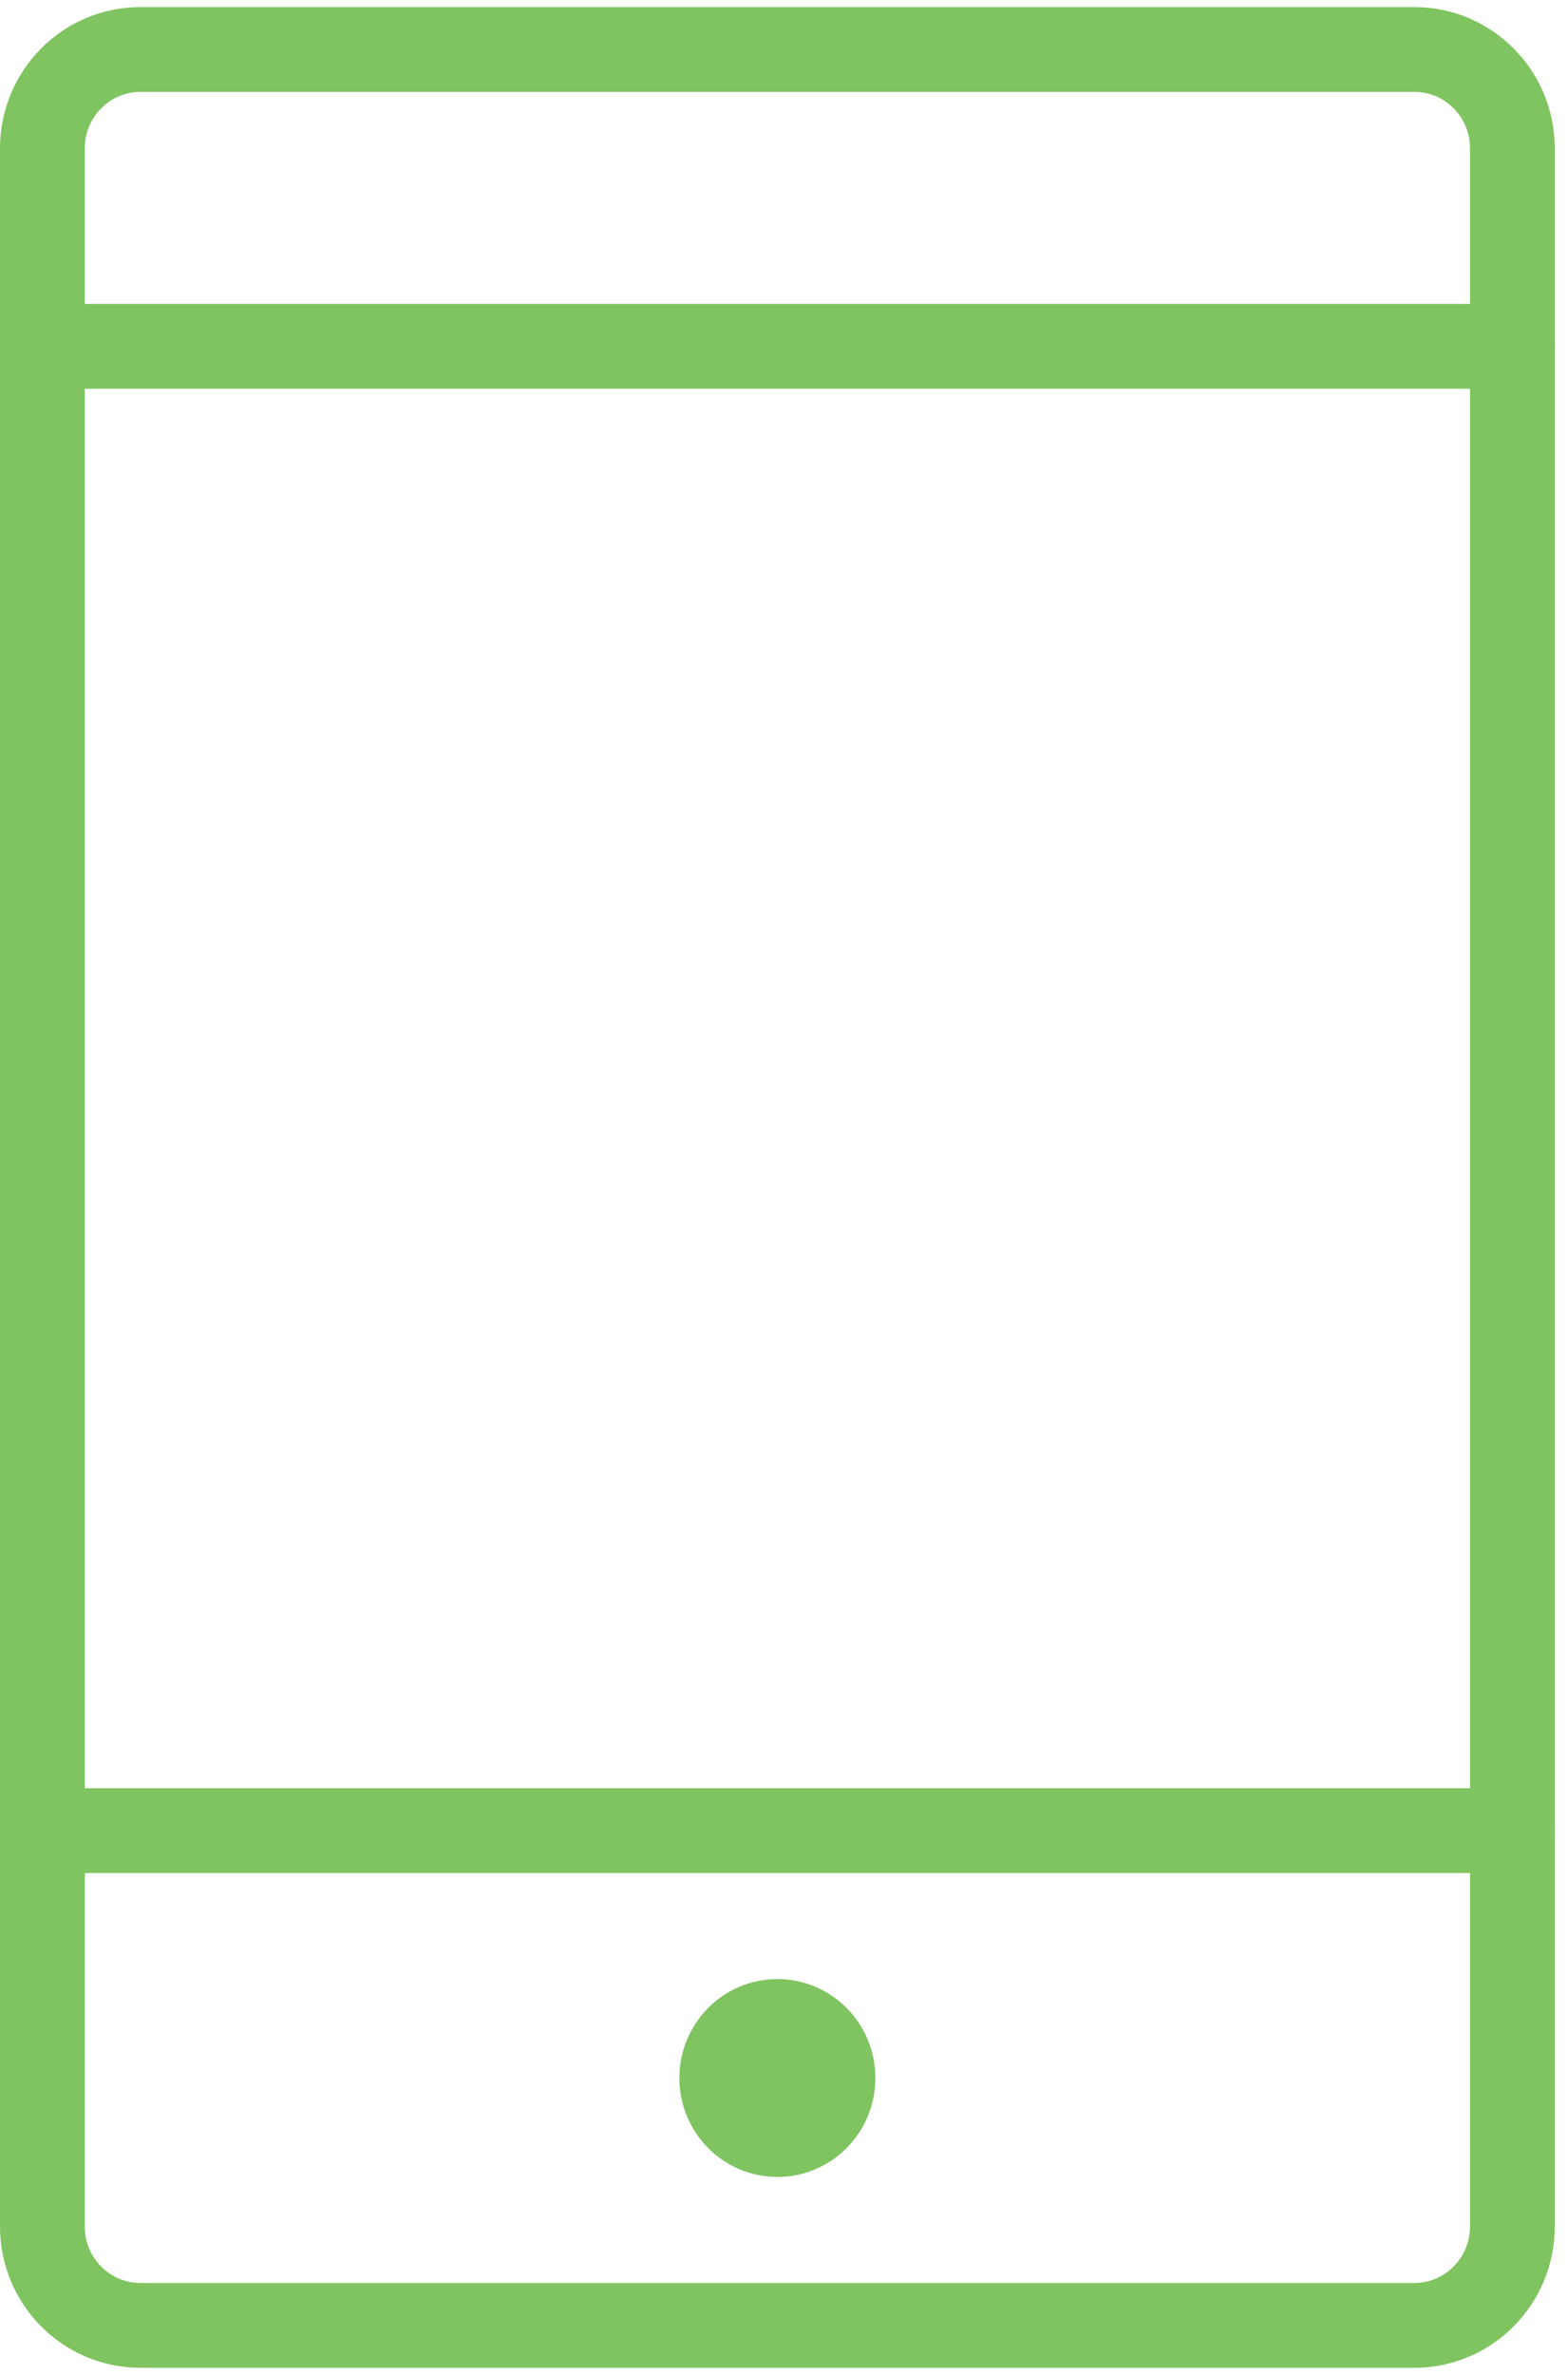 <svg xmlns="http://www.w3.org/2000/svg" width="37" height="56" viewBox="0 0 37 56" fill="none"><path d="M33.375 1.167H3.312C2.035 1.167 1 2.211 1 3.5V52.5C1 53.789 2.035 54.833 3.312 54.833H33.375C34.652 54.833 35.688 53.789 35.688 52.5V3.5C35.688 2.211 34.652 1.167 33.375 1.167Z" stroke="#7FC460" stroke-width="2" stroke-linecap="round" stroke-linejoin="round"></path><path d="M1 43.167H35.688" stroke="#7FC460" stroke-width="2" stroke-linecap="round" stroke-linejoin="round"></path><path d="M1 8.167H35.688" stroke="#7FC460" stroke-width="2" stroke-linecap="round" stroke-linejoin="round"></path><path d="M18.344 51.333C19.621 51.333 20.656 50.289 20.656 49C20.656 47.711 19.621 46.667 18.344 46.667C17.067 46.667 16.031 47.711 16.031 49C16.031 50.289 17.067 51.333 18.344 51.333Z" fill="#7FC460"></path></svg>